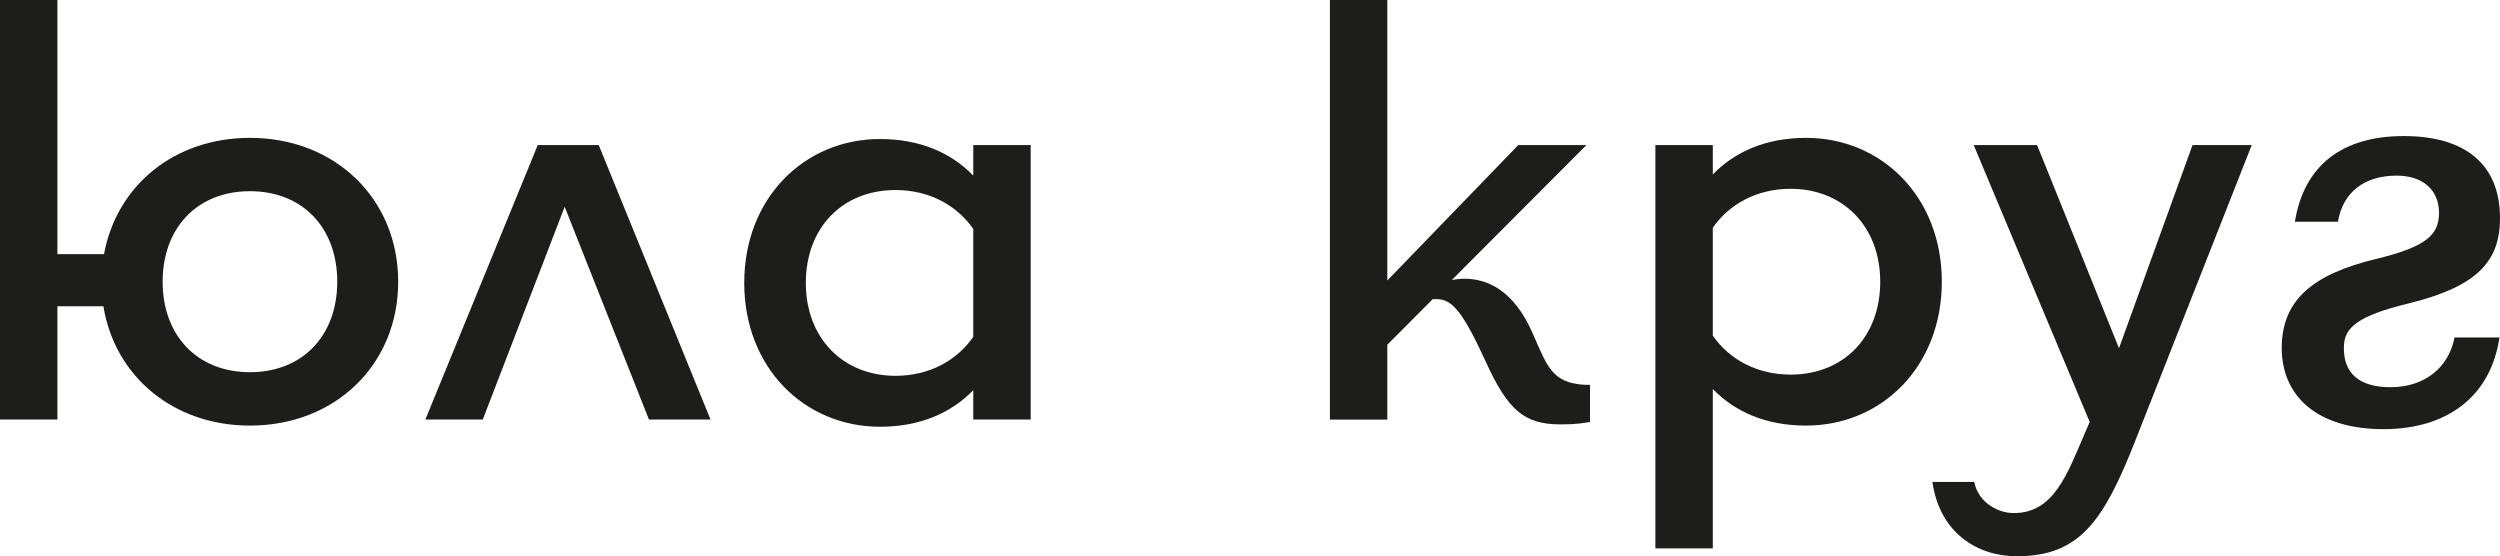 <svg width="1717" height="382" viewBox="0 0 1717 382" fill="none" xmlns="http://www.w3.org/2000/svg">
<g clip-path="url(#clip0_443_50)">
<path d="M71.042 210.352H39.429V288.155H0V0H39.429V174.549H71.438C80.07 127.614 119.5 94.688 171.643 94.688C230.366 94.688 273.481 136.664 273.481 193.492C273.481 250.319 230.366 292.296 171.643 292.296C119.079 292.296 78.834 258.526 71.017 210.376L71.042 210.352ZM171.668 255.625C207.807 255.625 231.628 230.509 231.628 193.467C231.628 156.425 207.807 131.309 171.668 131.309C135.529 131.309 111.708 156.425 111.708 193.467C111.708 230.509 135.529 255.625 171.668 255.625Z" fill="#1D1D1B"/>
<path d="M488.017 288.155H445.718L387.811 142.02L331.561 288.155H292.132L369.333 99.622H411.211L487.992 288.155H488.017Z" fill="#1D1D1B"/>
<path d="M668.441 120.622V99.622H707.87V288.155H668.441V267.973C653.253 283.618 631.881 293.089 604.375 293.089C552.627 293.089 511.145 252.749 511.145 194.285C511.145 135.821 552.627 95.481 604.375 95.481C631.906 95.481 653.253 104.953 668.441 120.598V120.622ZM615.061 258.105C638.461 258.105 657.359 247.394 668.441 231.352V157.268C657.359 141.201 638.461 130.515 615.061 130.515C578.501 130.515 553.443 156.45 553.443 194.31C553.443 232.17 578.897 258.105 615.061 258.105Z" fill="#1D1D1B"/>
<path d="M913.377 0H952.806V192.649L1042.75 99.622H1089.57L997.158 192.252C1000.03 191.831 1002.92 191.434 1005.79 191.434C1021.82 191.434 1039.88 199.665 1052.62 228.897C1062.88 252.353 1066.17 263.064 1088.76 264.303H1092.02V289.816C1087.1 290.634 1082.18 291.477 1071.91 291.477C1047.27 291.477 1035.77 282.403 1020.16 247.84C1004.97 214.914 997.578 205.442 986.892 205.442H984.023L952.806 236.732V288.18H913.377V0Z" fill="#1D1D1B"/>
<path d="M1176.35 267.155V376.645H1136.92V99.622H1176.35V119.804C1191.53 104.159 1212.91 94.688 1240.41 94.688C1292.16 94.688 1333.64 135.028 1333.64 193.492C1333.64 251.956 1292.16 292.296 1240.41 292.296C1212.91 292.296 1191.53 282.824 1176.35 267.179V267.155ZM1229.75 257.287C1266.31 257.287 1291.34 231.352 1291.34 193.492C1291.34 155.631 1265.89 129.672 1229.75 129.672C1206.35 129.672 1187.45 140.383 1176.35 156.425V230.509C1187.45 246.576 1206.35 257.262 1229.75 257.262V257.287Z" fill="#1D1D1B"/>
<path d="M1327.19 330.974H1355.95C1358.4 344.536 1371.56 352.371 1383.06 352.371C1410.57 352.371 1419.62 326.015 1432.34 296.387L1435.21 289.791L1355.53 99.622H1399.07L1455.32 239.162L1505.83 99.622H1546.49L1466.4 302.982C1444.63 358.148 1428.21 382.025 1385.09 382.025C1357.98 382.025 1332.11 365.958 1327.19 330.999V330.974Z" fill="#1D1D1B"/>
<path d="M1567.12 236.286C1568.36 206.657 1587.23 188.533 1632.01 177.822C1665.67 169.59 1675.12 161.756 1675.12 146.135C1675.12 130.515 1664.04 120.622 1645.96 120.622C1623.77 120.622 1609 132.152 1605.71 152.309H1576.13C1582.29 114.027 1608.16 93.448 1650.88 93.448C1693.6 93.448 1717 113.209 1717 149.83C1717 179.458 1701.39 196.765 1654.59 208.294C1618.87 216.947 1610.24 225.178 1609.82 237.526C1609 256.865 1620.93 265.94 1641.85 265.94C1664.86 265.94 1681.7 252.774 1685.78 231.774H1716.6C1710.84 271.692 1681.28 294.75 1636.93 294.75C1592.58 294.75 1565.89 272.931 1567.12 236.286Z" fill="#1D1D1B"/>
</g>
<defs>
<clipPath id="clip0_443_50">
<rect width="1717" height="382" fill="white"/>
</clipPath>
</defs>
</svg>

